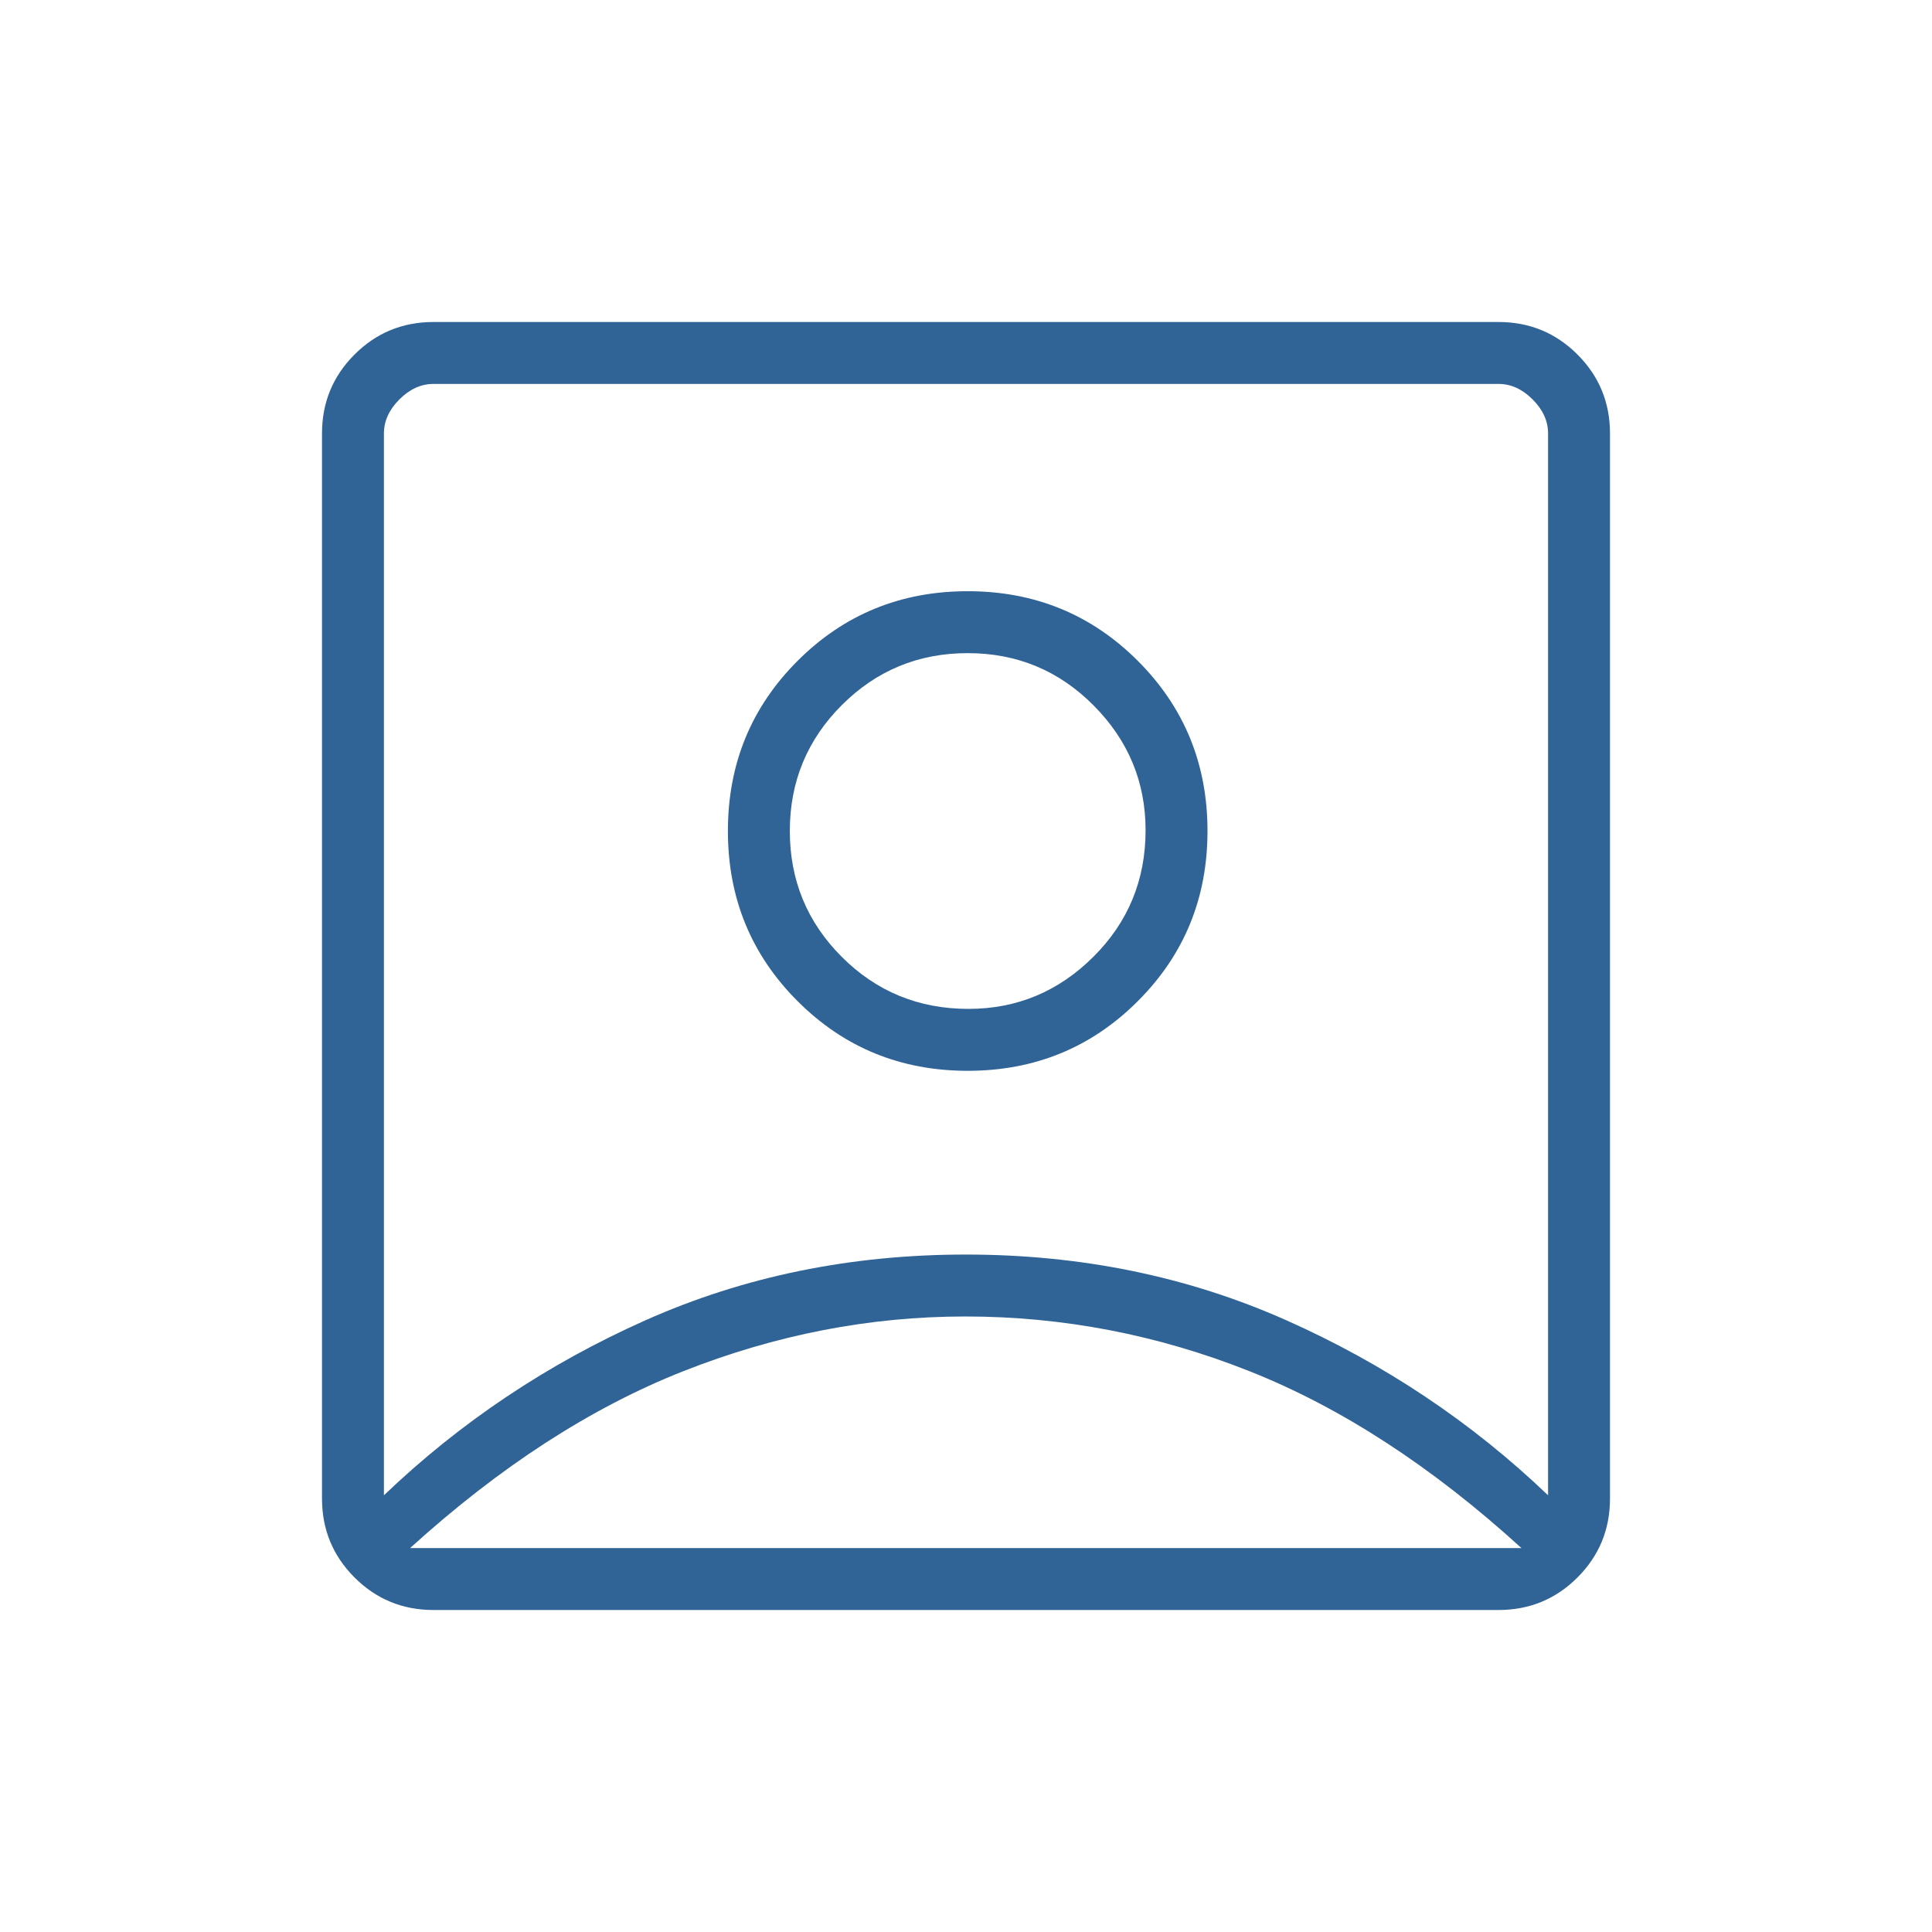 <svg xmlns="http://www.w3.org/2000/svg" width="96" height="96" viewBox="0 0 96 96" fill="none"><mask id="mask0_230_10564" style="mask-type:alpha" maskUnits="userSpaceOnUse" x="0" y="0" width="96" height="96"><rect width="96" height="96" fill="#D9D9D9"></rect></mask><g mask="url(#mask0_230_10564)"><path d="M19.077 74.3C22.872 70.669 27.209 67.768 32.09 65.596C36.97 63.424 42.27 62.338 47.99 62.338C53.709 62.338 59.013 63.424 63.9 65.596C68.787 67.768 73.128 70.669 76.923 74.3V21.538C76.923 20.923 76.667 20.359 76.154 19.846C75.641 19.333 75.077 19.077 74.462 19.077H21.538C20.923 19.077 20.359 19.333 19.846 19.846C19.333 20.359 19.077 20.923 19.077 21.538V74.3ZM48.085 53.208C51.413 53.208 54.231 52.054 56.538 49.746C58.846 47.439 60 44.621 60 41.292C60 37.964 58.846 35.146 56.538 32.838C54.231 30.531 51.413 29.377 48.085 29.377C44.756 29.377 41.938 30.531 39.631 32.838C37.323 35.146 36.169 37.964 36.169 41.292C36.169 44.621 37.323 47.439 39.631 49.746C41.938 52.054 44.756 53.208 48.085 53.208ZM21.538 80C20.001 80 18.694 79.461 17.616 78.384C16.539 77.306 16 75.999 16 74.462V21.538C16 20.001 16.539 18.694 17.616 17.616C18.694 16.539 20.001 16 21.538 16H74.462C75.999 16 77.306 16.539 78.384 17.616C79.461 18.694 80 20.001 80 21.538V74.462C80 75.999 79.461 77.306 78.384 78.384C77.306 79.461 75.999 80 74.462 80H21.538ZM20.377 76.923H75.6C71.159 72.877 66.655 69.948 62.088 68.135C57.521 66.322 52.813 65.415 47.962 65.415C43.213 65.415 38.542 66.322 33.95 68.135C29.358 69.948 24.834 72.877 20.377 76.923ZM48.123 50.131C45.649 50.131 43.551 49.27 41.829 47.548C40.107 45.826 39.246 43.741 39.246 41.292C39.246 38.843 40.107 36.758 41.829 35.037C43.551 33.315 45.636 32.454 48.085 32.454C50.534 32.454 52.619 33.32 54.34 35.053C56.062 36.785 56.923 38.852 56.923 41.254C56.923 43.728 56.057 45.826 54.324 47.548C52.592 49.27 50.525 50.131 48.123 50.131Z" fill="#316496"></path></g></svg>